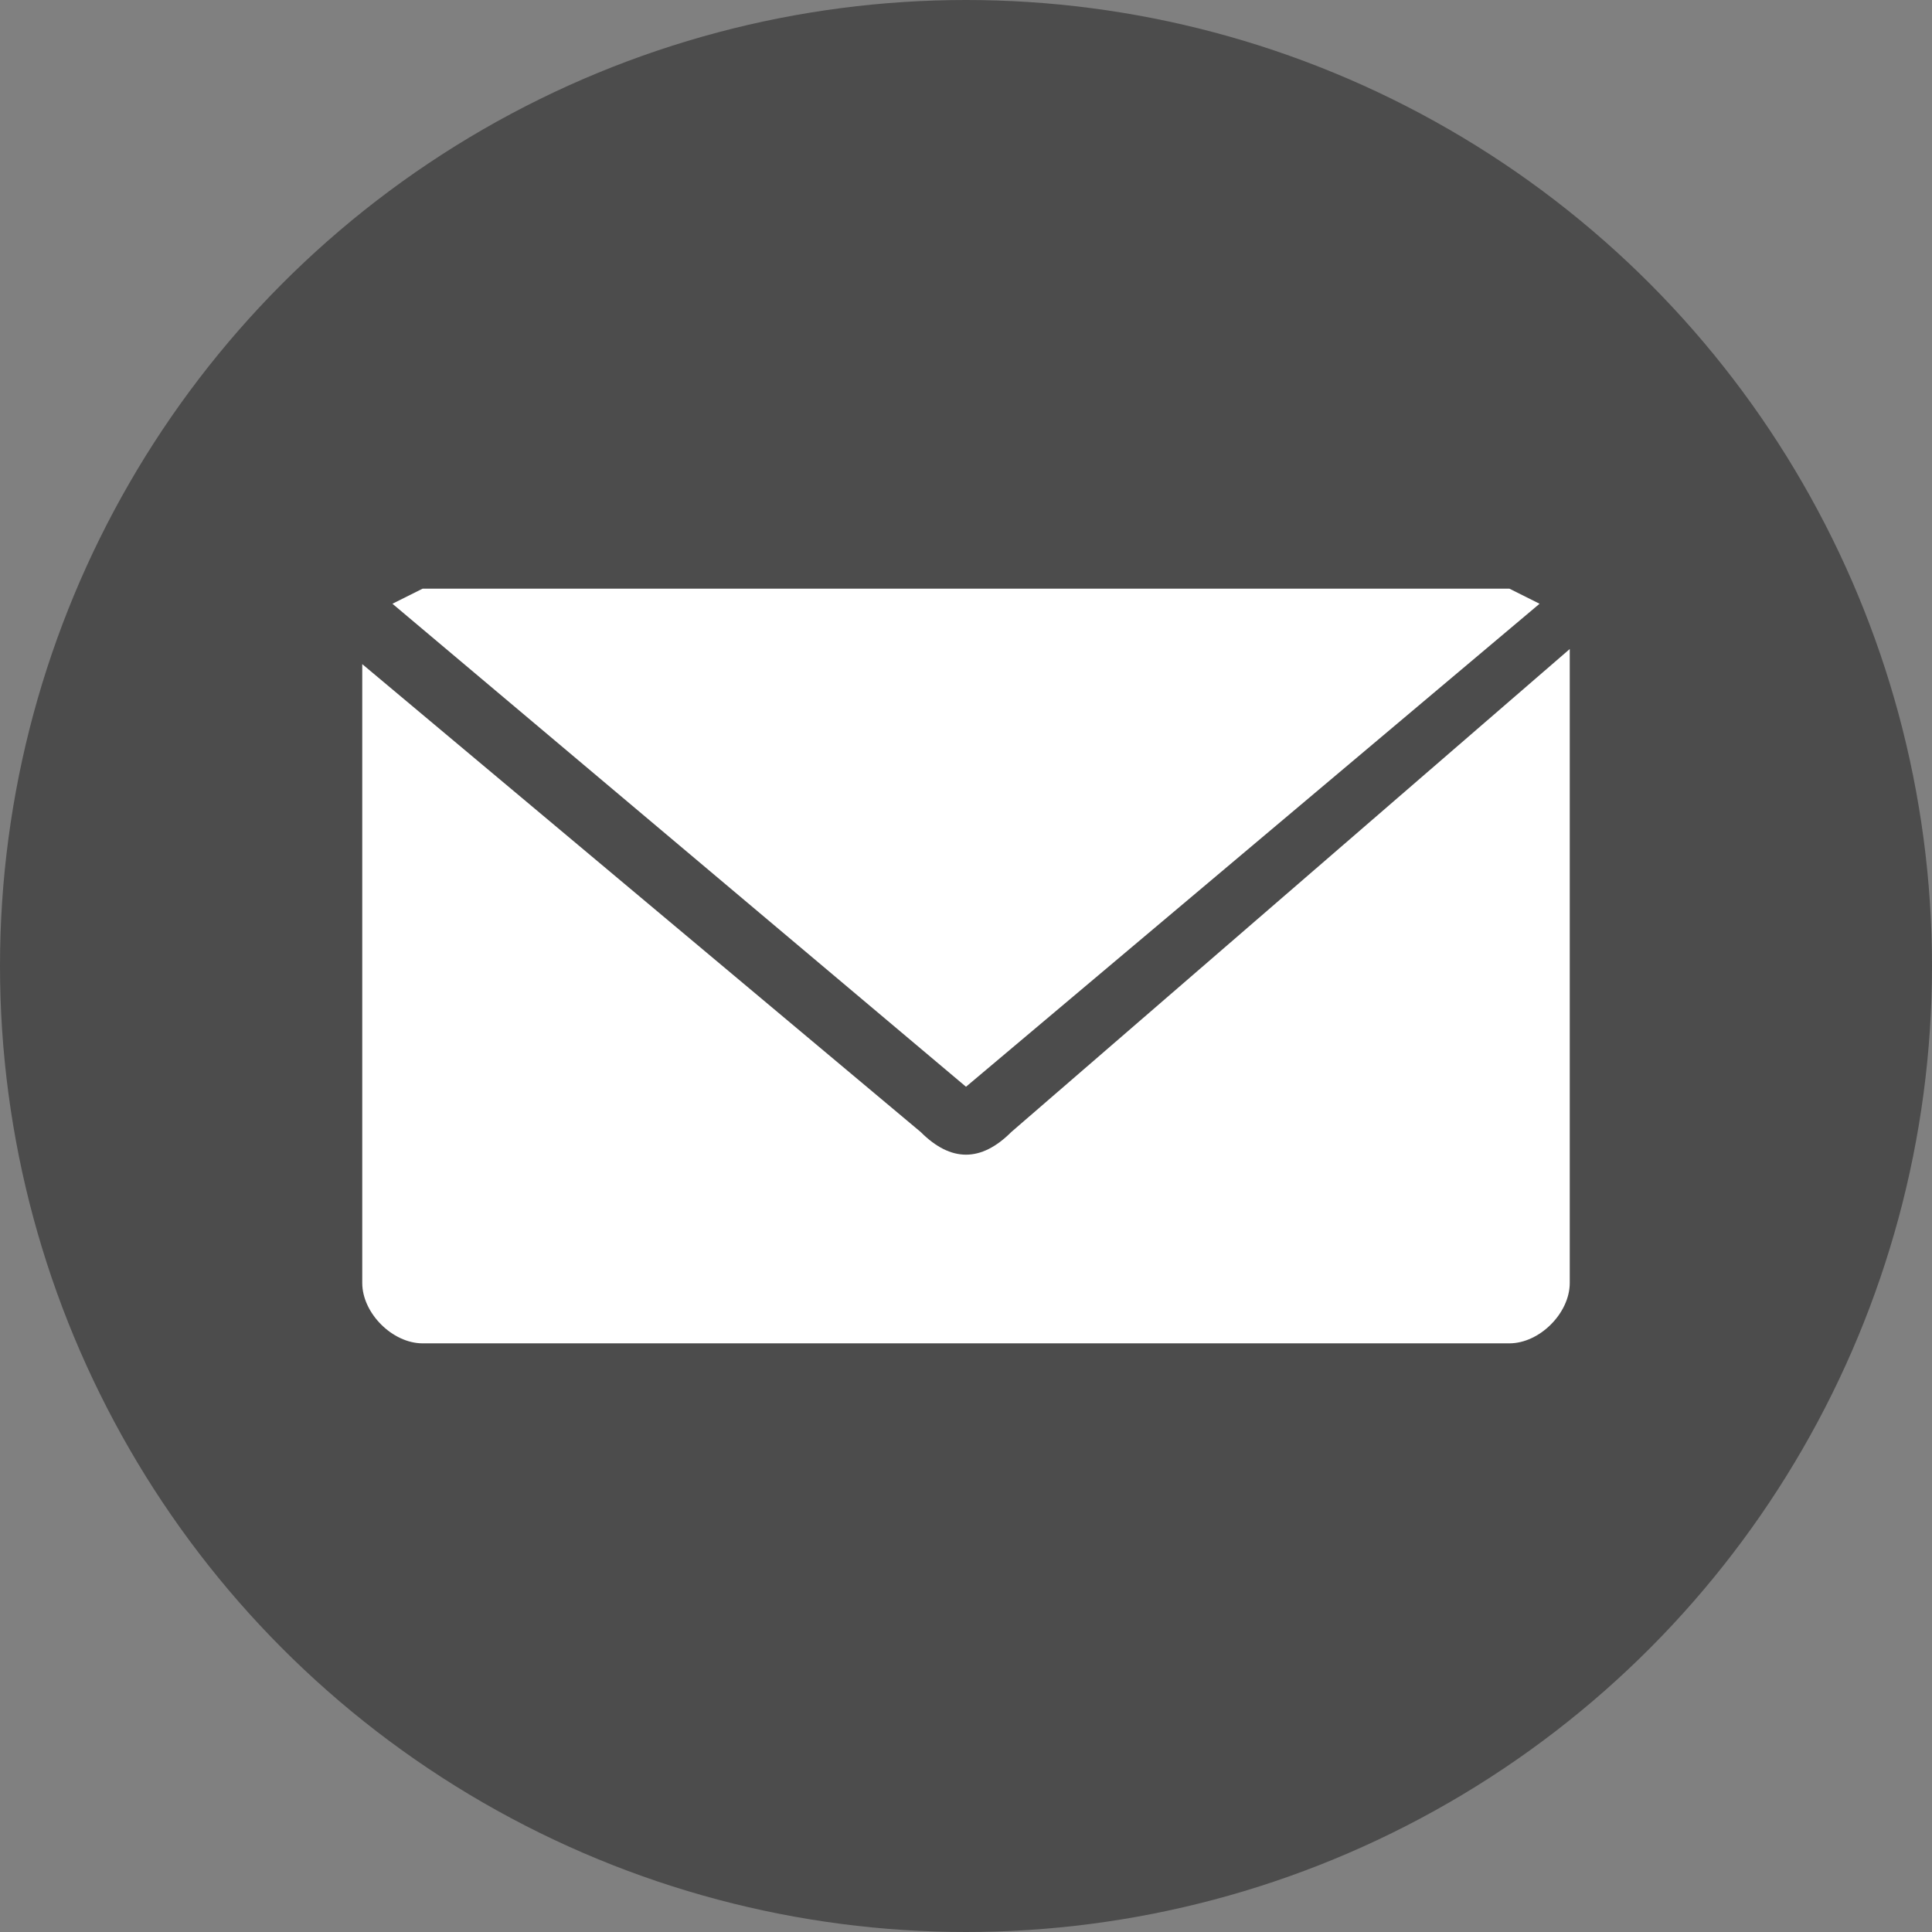 <svg xmlns="http://www.w3.org/2000/svg" viewBox="0 0 128 128"><rect x="0" y="0" width="128" height="128" fill="#808080" stroke="none"/><circle cx="64" cy="64" r="64" fill="#4c4c4c"/><path d="M64 72l38-32-2-1H28l-2 1 38 32z" fill="#fff"/><path d="M67 75c-2 2-4 2-6 0L24 44v41c0 2 2 4 4 4h72c2 0 4-2 4-4V43L67 75z" fill="#fff"/></svg>